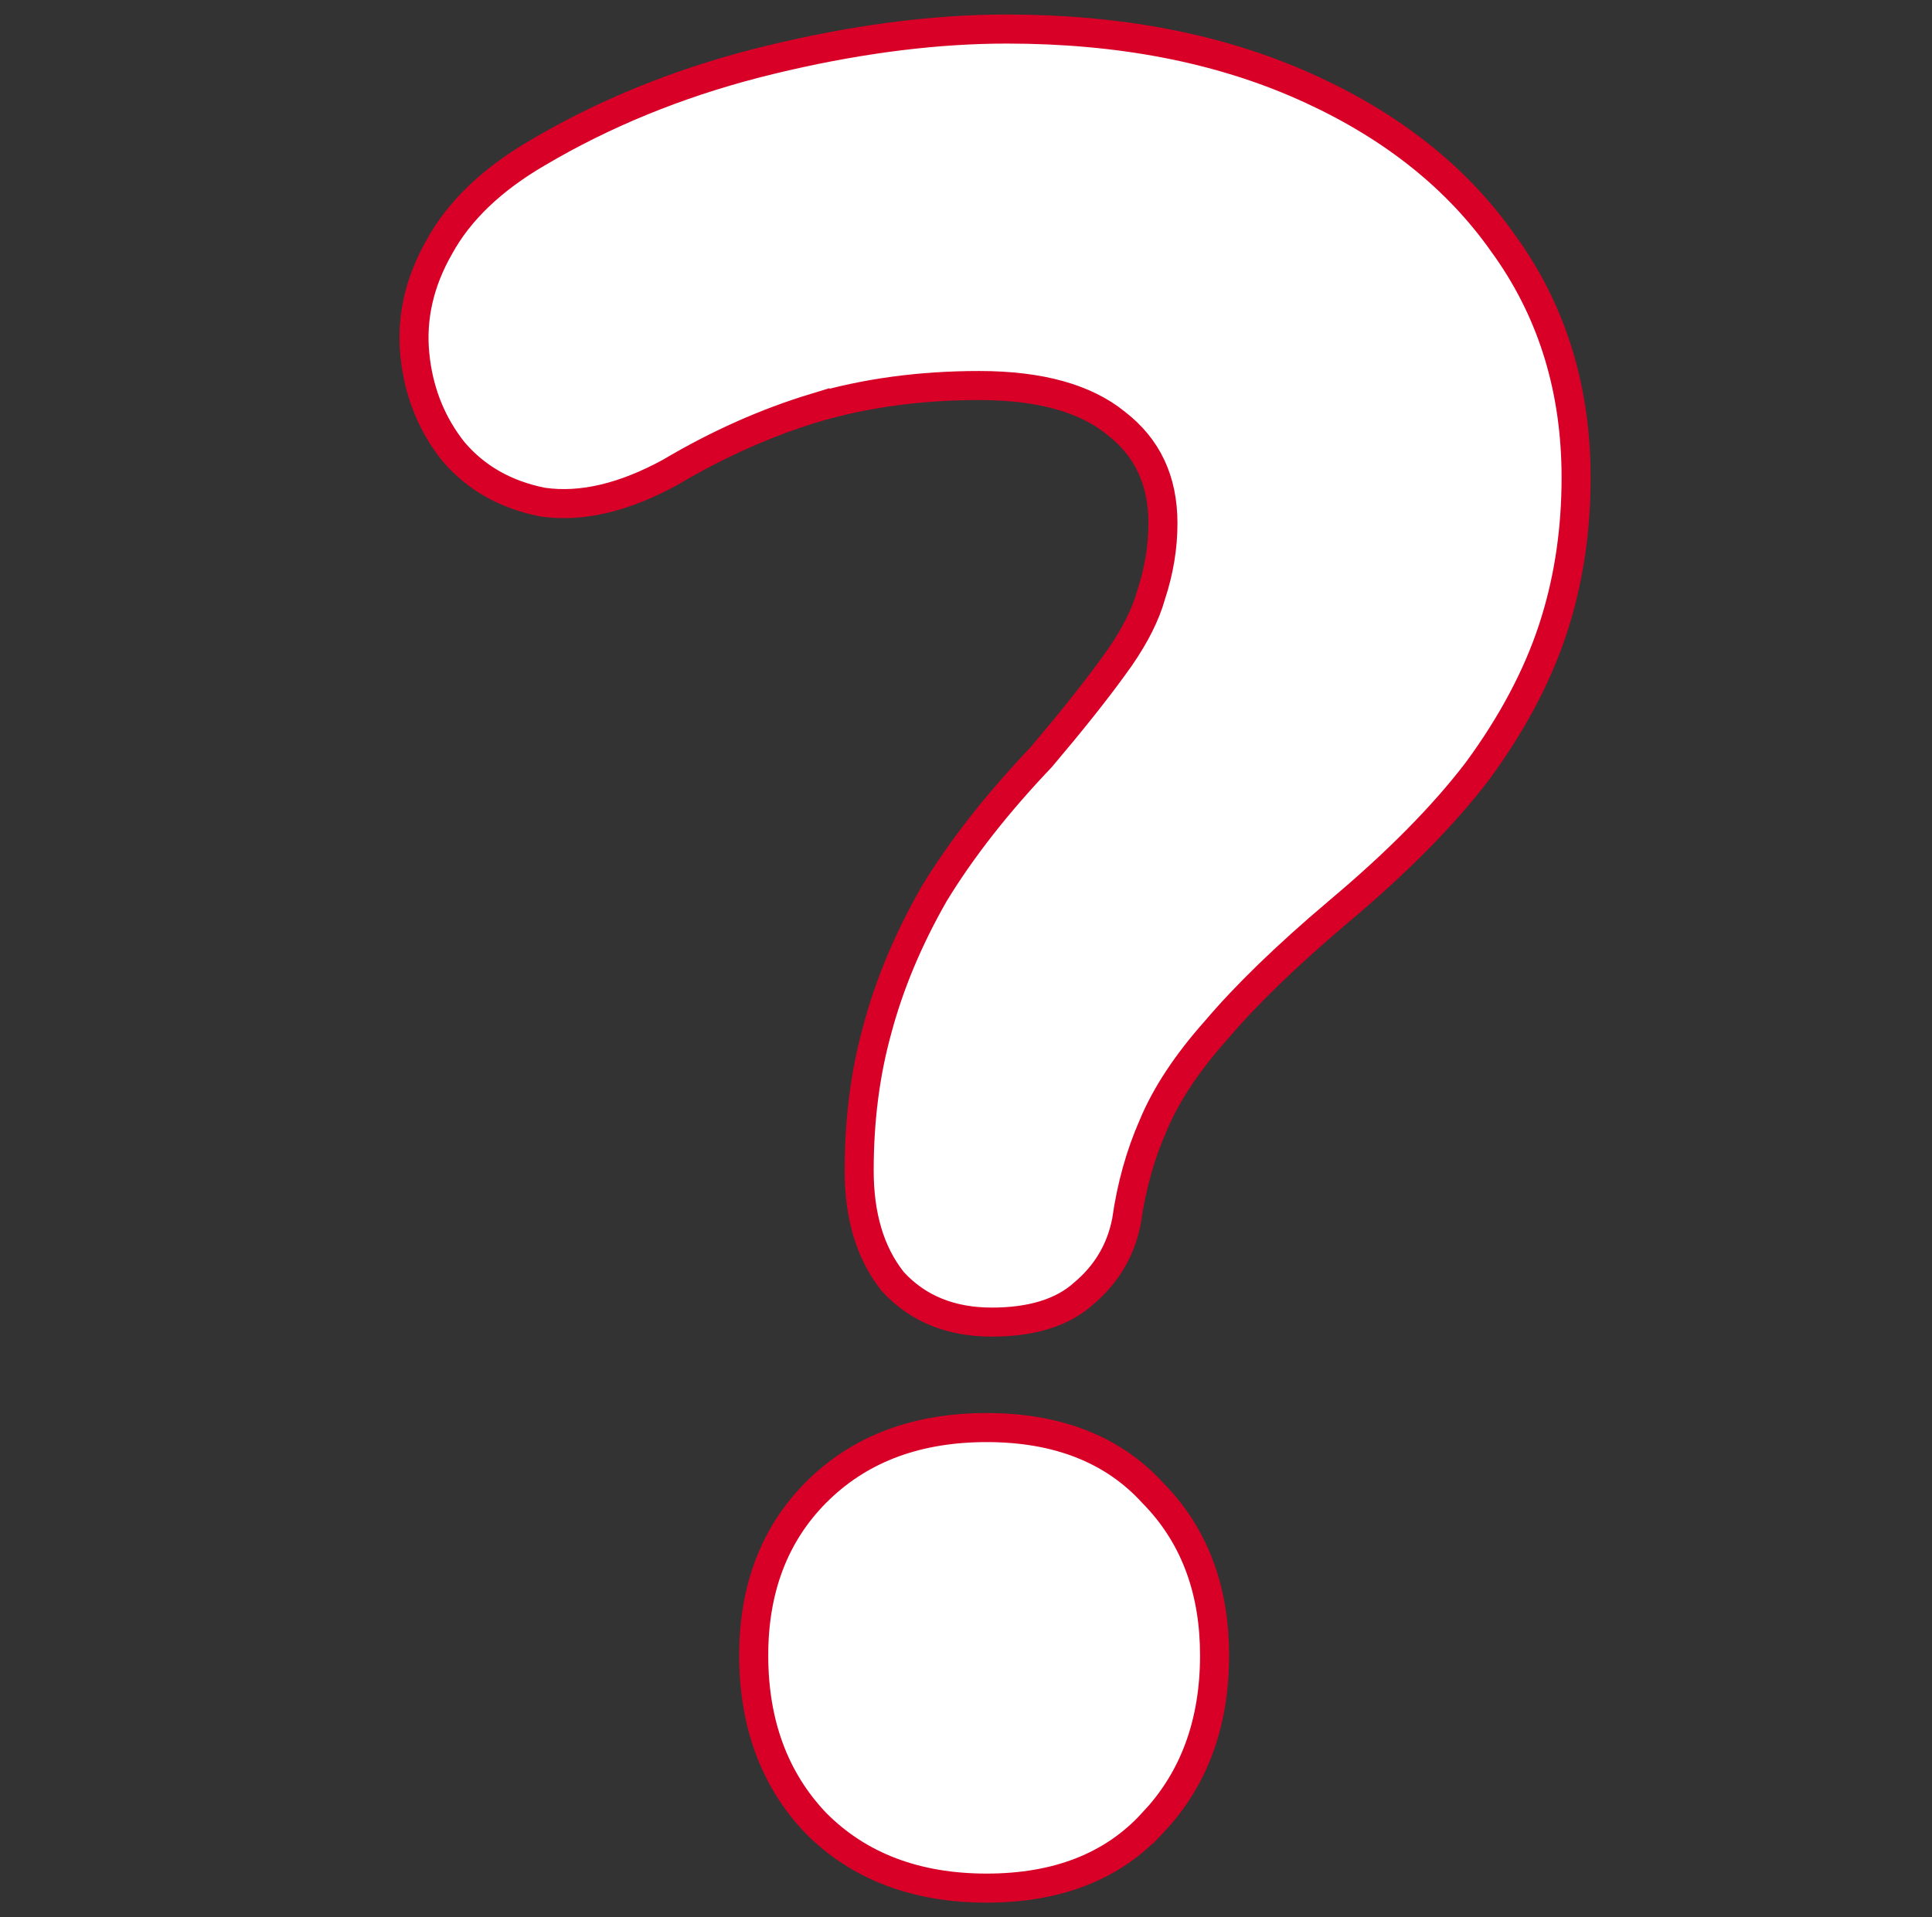 <svg width="133" height="132" viewBox="0 0 133 132" fill="none" xmlns="http://www.w3.org/2000/svg">
<rect x="0" y="0" width="133" height="132" fill="#333333" stroke="none"/>
<path d="M67.922 98.291C72.728 98.291 76.585 99.754 79.349 102.782L79.612 103.056C82.297 105.912 83.612 109.579 83.612 113.971C83.612 118.613 82.216 122.484 79.363 125.494L79.362 125.493C76.598 128.532 72.737 130 67.922 130C63.096 130 59.135 128.527 56.149 125.509L56.135 125.494C53.282 122.484 51.886 118.613 51.886 113.971C51.886 109.438 53.287 105.676 56.149 102.782L56.433 102.504C59.384 99.673 63.246 98.291 67.922 98.291ZM69.305 2C77.021 2 83.847 3.3 89.759 5.931L90.309 6.18C95.938 8.778 100.339 12.293 103.469 16.741L103.779 17.176C106.933 21.692 108.5 26.941 108.5 32.884C108.5 36.361 108.032 39.641 107.089 42.72L106.895 43.332C105.82 46.593 104.095 49.831 101.739 53.047L101.733 53.055L101.729 53.062C99.366 56.167 96.139 59.425 92.069 62.835L92.068 62.834C88.523 65.841 85.746 68.538 83.721 70.928L83.713 70.938L83.705 70.946C81.684 73.217 80.256 75.396 79.388 77.481L79.38 77.499C78.498 79.506 77.888 81.69 77.554 84.053L77.55 84.08L77.544 84.106C77.153 86.081 76.169 87.737 74.615 89.046C73.094 90.425 70.918 91.029 68.268 91.029C65.497 91.029 63.197 90.127 61.481 88.259L61.457 88.231L61.434 88.203C59.873 86.231 59.145 83.66 59.145 80.592C59.145 77.134 59.557 73.898 60.391 70.889C61.222 67.771 62.524 64.665 64.288 61.572L64.295 61.56L64.302 61.548C66.184 58.455 68.642 55.321 71.664 52.145C73.723 49.715 75.373 47.644 76.618 45.928L76.624 45.919L77.103 45.251C78.166 43.711 78.865 42.295 79.231 41L79.236 40.98L79.243 40.959C79.788 39.307 80.057 37.665 80.057 36.029C80.057 33.053 78.972 30.792 76.817 29.132L76.808 29.125L76.799 29.117C74.74 27.452 71.658 26.544 67.403 26.544C63.34 26.544 59.576 27.057 56.105 28.076L56.105 28.075C52.733 29.099 49.411 30.58 46.137 32.52L46.121 32.529L46.105 32.538C42.992 34.233 40.063 34.963 37.36 34.572L37.333 34.568L37.306 34.562C34.804 34.057 32.753 32.904 31.21 31.084L31.199 31.07L31.189 31.058C29.775 29.271 28.919 27.206 28.612 24.886L28.558 24.419C28.305 21.863 28.88 19.385 30.241 17.008C31.619 14.485 33.899 12.334 36.994 10.527L37.903 10.002C42.479 7.414 47.511 5.456 52.995 4.125L54.083 3.868C59.497 2.626 64.573 2 69.305 2Z" fill="white" stroke="#D80027" stroke-width="2"/>
</svg>
